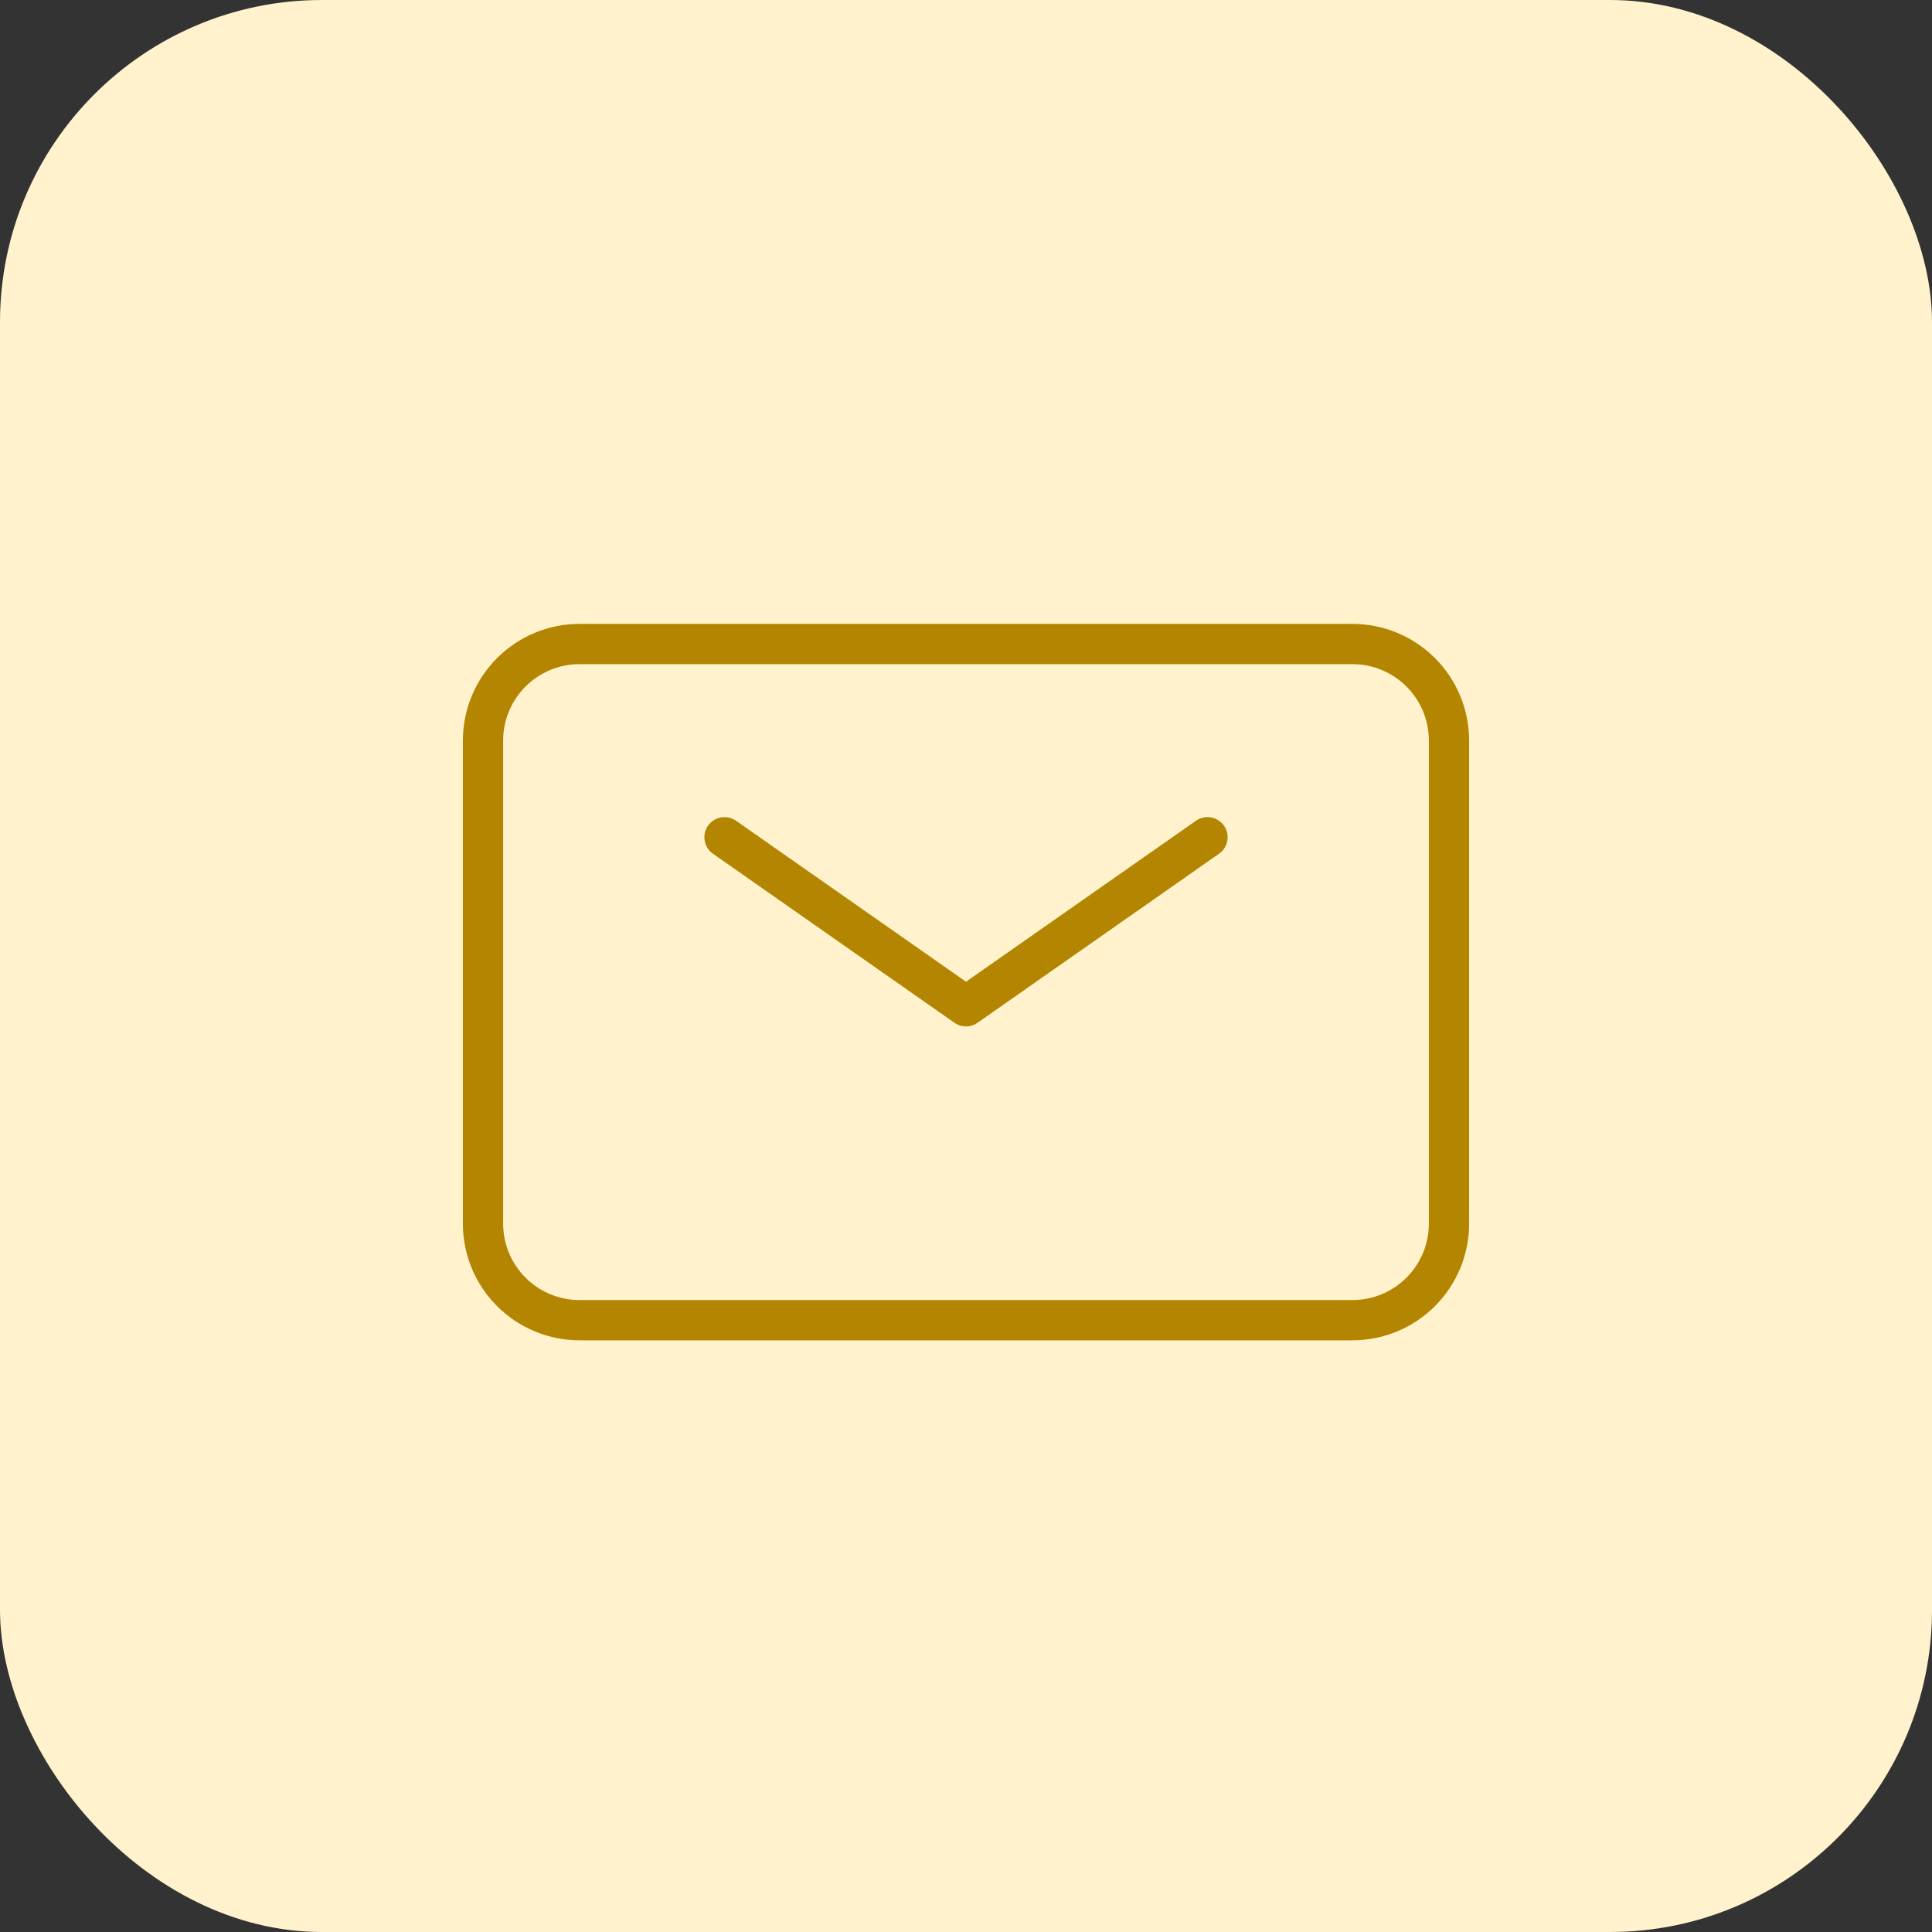 <?xml version="1.0" encoding="UTF-8"?>
<svg xmlns="http://www.w3.org/2000/svg" width="48" height="48" viewBox="0 0 48 48" fill="none">
  <rect x="0" y="0" width="48" height="48" fill="#333333" stroke="none"/>
  <rect width="48" height="48" rx="8" fill="#FFF2CC"></rect>
  <path d="M18 20.801L24 25.001L30 20.801" stroke="#B38500" stroke-linecap="round" stroke-linejoin="round"></path>
  <path d="M12 30.4V18.4C12 17.764 12.253 17.153 12.703 16.703C13.153 16.253 13.764 16 14.4 16H33.6C34.236 16 34.847 16.253 35.297 16.703C35.747 17.153 36 17.764 36 18.4V30.4C36 31.037 35.747 31.647 35.297 32.097C34.847 32.547 34.236 32.8 33.6 32.8H14.4C13.764 32.8 13.153 32.547 12.703 32.097C12.253 31.647 12 31.037 12 30.4Z" stroke="#B38500"></path>
</svg>
